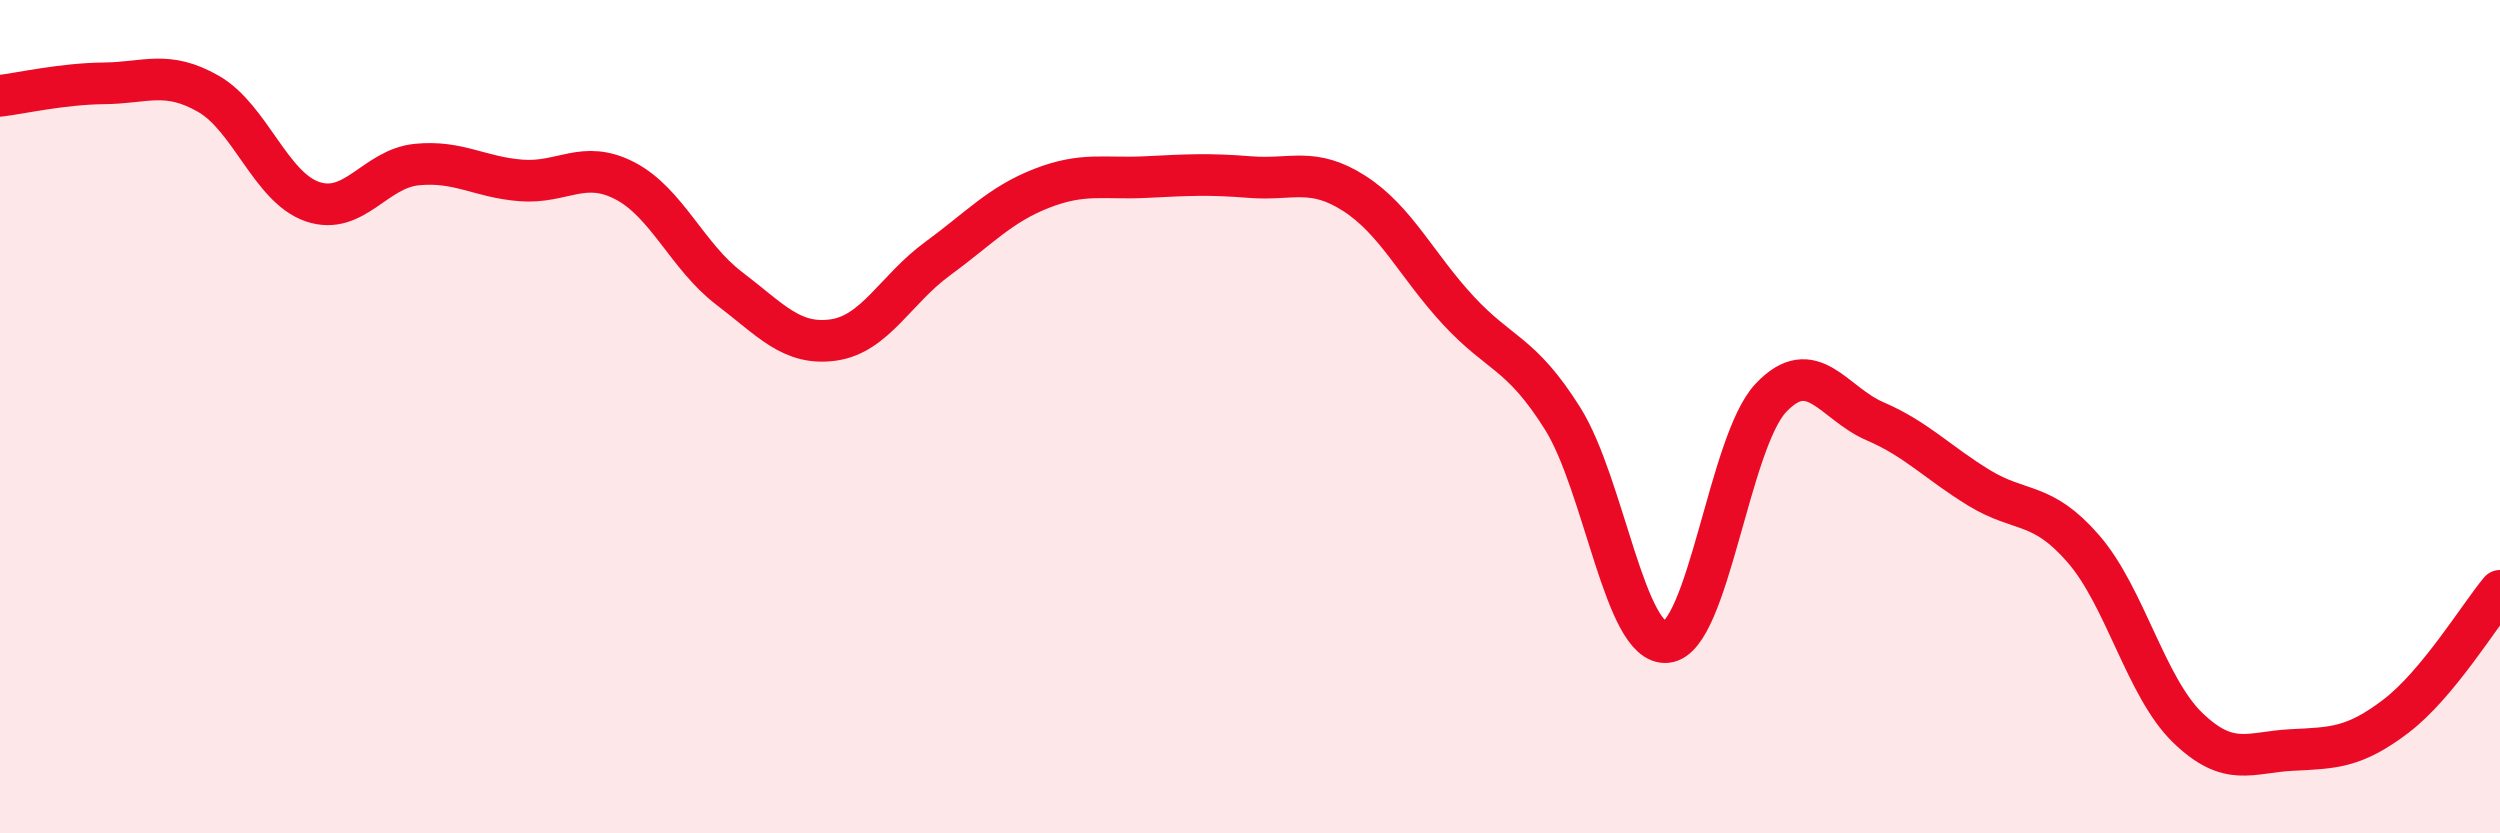 
    <svg width="60" height="20" viewBox="0 0 60 20" xmlns="http://www.w3.org/2000/svg">
      <path
        d="M 0,2.3 C 0.5,2.24 1.5,2.01 2.5,2 C 3.5,1.99 4,1.68 5,2.25 C 6,2.82 6.5,4.5 7.5,4.84 C 8.5,5.18 9,4.05 10,3.95 C 11,3.85 11.5,4.25 12.5,4.33 C 13.5,4.41 14,3.82 15,4.34 C 16,4.86 16.5,6.16 17.5,6.92 C 18.5,7.68 19,8.3 20,8.16 C 21,8.02 21.5,6.94 22.5,6.21 C 23.5,5.48 24,4.91 25,4.52 C 26,4.13 26.5,4.3 27.5,4.25 C 28.5,4.2 29,4.17 30,4.25 C 31,4.33 31.5,4 32.5,4.64 C 33.5,5.28 34,6.37 35,7.45 C 36,8.53 36.5,8.45 37.5,10.04 C 38.5,11.63 39,15.51 40,15.41 C 41,15.31 41.5,10.61 42.5,9.55 C 43.5,8.49 44,9.68 45,10.11 C 46,10.54 46.5,11.1 47.5,11.71 C 48.5,12.32 49,12.02 50,13.17 C 51,14.32 51.5,16.49 52.5,17.46 C 53.5,18.43 54,18.05 55,18 C 56,17.95 56.5,17.95 57.5,17.19 C 58.5,16.43 59.5,14.78 60,14.18L60 20L0 20Z"
        fill="#EB0A25"
        opacity="0.1"
        stroke-linecap="round"
        stroke-linejoin="round"
      />
      <path
        d="M 0,2.3 C 0.5,2.24 1.5,2.01 2.5,2 C 3.5,1.99 4,1.68 5,2.25 C 6,2.82 6.5,4.5 7.5,4.84 C 8.5,5.18 9,4.05 10,3.95 C 11,3.85 11.5,4.25 12.5,4.33 C 13.5,4.41 14,3.82 15,4.34 C 16,4.86 16.5,6.16 17.5,6.92 C 18.5,7.68 19,8.3 20,8.16 C 21,8.02 21.5,6.94 22.5,6.21 C 23.5,5.48 24,4.91 25,4.52 C 26,4.13 26.5,4.3 27.5,4.25 C 28.5,4.2 29,4.17 30,4.25 C 31,4.33 31.5,4 32.5,4.64 C 33.5,5.28 34,6.37 35,7.45 C 36,8.53 36.5,8.45 37.5,10.04 C 38.5,11.63 39,15.51 40,15.41 C 41,15.31 41.5,10.61 42.5,9.55 C 43.5,8.49 44,9.68 45,10.11 C 46,10.54 46.5,11.1 47.5,11.71 C 48.5,12.32 49,12.02 50,13.17 C 51,14.32 51.5,16.49 52.5,17.46 C 53.5,18.43 54,18.05 55,18 C 56,17.95 56.5,17.95 57.5,17.19 C 58.5,16.43 59.5,14.78 60,14.18"
        stroke="#EB0A25"
        stroke-width="1"
        fill="none"
        stroke-linecap="round"
        stroke-linejoin="round"
      />
    </svg>
  